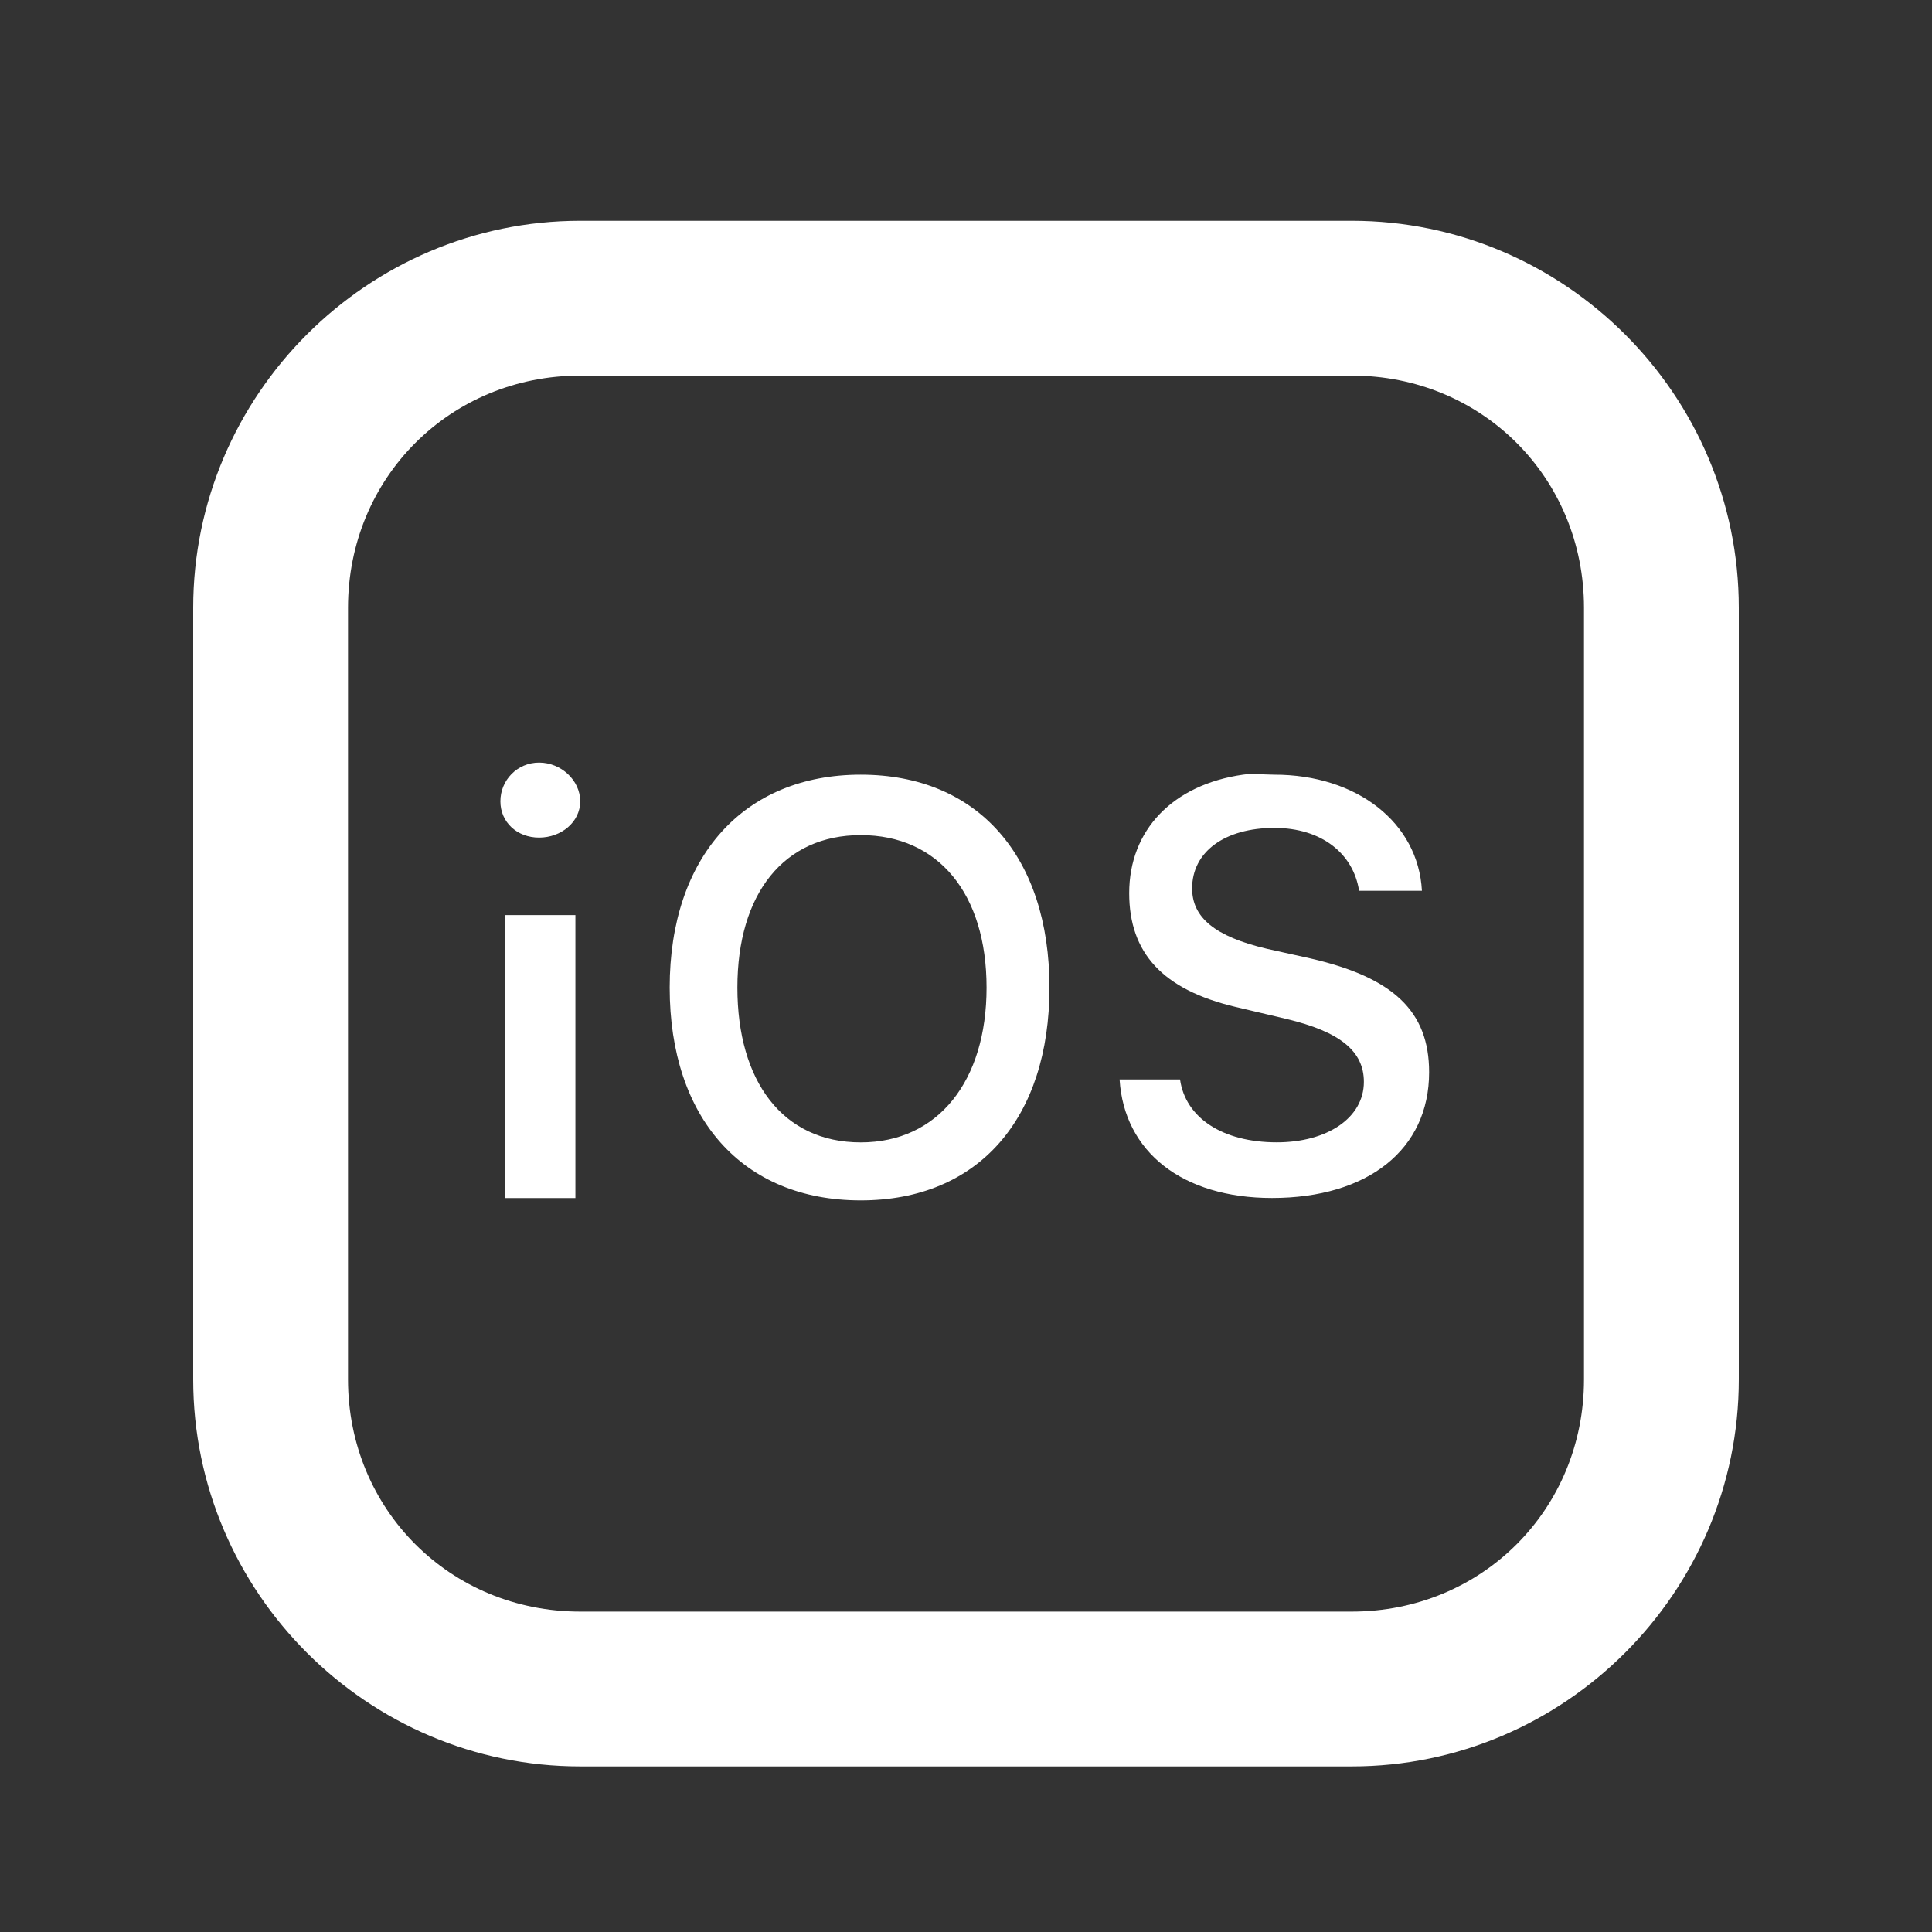 <?xml version="1.0" encoding="UTF-8"?>
<svg xmlns="http://www.w3.org/2000/svg" xmlns:xlink="http://www.w3.org/1999/xlink" width="70px" height="70px" viewBox="0 0 70 70" version="1.1">
  <rect x="0" y="0" width="70" height="70" fill="#333333" stroke="none"/>
  <title>technology-i-os</title>
  <g id="Symbols" stroke="none" stroke-width="1" fill="none" fill-rule="evenodd">
    <g id="technology-i-os">
      <rect id="bounding_box" x="0" y="0" width="70" height="70"></rect>
      <g id="icon" transform="translate(7, 8)" fill="#FFFFFF" fill-rule="nonzero">
        <path d="M14.022,0 C6.31,0 0,6.31 0,14.022 L0,41.978 C0,49.69 6.31,56 14.022,56 L41.978,56 C49.69,56 56,49.69 56,41.978 L56,14.022 C56,6.31 49.69,0 41.978,0 L14.022,0 Z M14.022,5.609 L41.978,5.609 C46.69,5.609 50.391,9.31 50.391,14.022 L50.391,41.978 C50.391,46.69 46.69,50.391 41.978,50.391 L14.022,50.391 C9.31,50.391 5.609,46.69 5.609,41.978 L5.609,14.022 C5.609,9.31 9.31,5.609 14.022,5.609 Z M12.533,19.63 C11.733,19.63 11.13,20.275 11.13,21.033 C11.13,21.79 11.733,22.348 12.533,22.348 C13.332,22.348 14.022,21.787 14.022,21.033 C14.022,20.275 13.332,19.63 12.533,19.63 Z M24.187,20.068 C19.947,20.068 17.264,23.049 17.264,27.78 C17.264,32.502 19.894,35.492 24.187,35.492 C28.47,35.492 31.024,32.502 31.024,27.78 C31.024,23.06 28.45,20.068 24.187,20.068 Z M33.913,24.361 C33.913,26.521 35.119,27.858 37.772,28.484 L39.611,28.918 C41.549,29.381 42.416,30.082 42.416,31.198 C42.416,32.502 41.089,33.389 39.261,33.389 C37.298,33.389 35.952,32.502 35.755,31.111 L33.565,31.111 C33.728,33.728 35.831,35.405 39.087,35.405 C42.559,35.405 44.78,33.652 44.78,30.848 C44.78,28.646 43.49,27.418 40.489,26.728 L38.91,26.378 C36.992,25.929 36.193,25.228 36.193,24.187 C36.193,22.861 37.376,21.997 39.174,21.997 C40.885,21.997 42.034,22.928 42.242,24.274 L44.519,24.274 C44.387,21.798 42.152,20.068 39.174,20.068 C38.767,20.068 38.394,20.012 38.035,20.068 C35.492,20.432 33.913,22.073 33.913,24.361 Z M24.187,22.258 C26.992,22.258 28.745,24.373 28.745,27.783 C28.745,31.165 26.992,33.391 24.187,33.391 C21.349,33.391 19.717,31.165 19.717,27.783 C19.717,24.373 21.406,22.258 24.187,22.258 Z M11.304,25.155 L11.304,35.408 L13.848,35.408 L13.848,25.155 L11.304,25.155 Z" id="surface1"></path>
      </g>
    </g>
  </g>
</svg>
